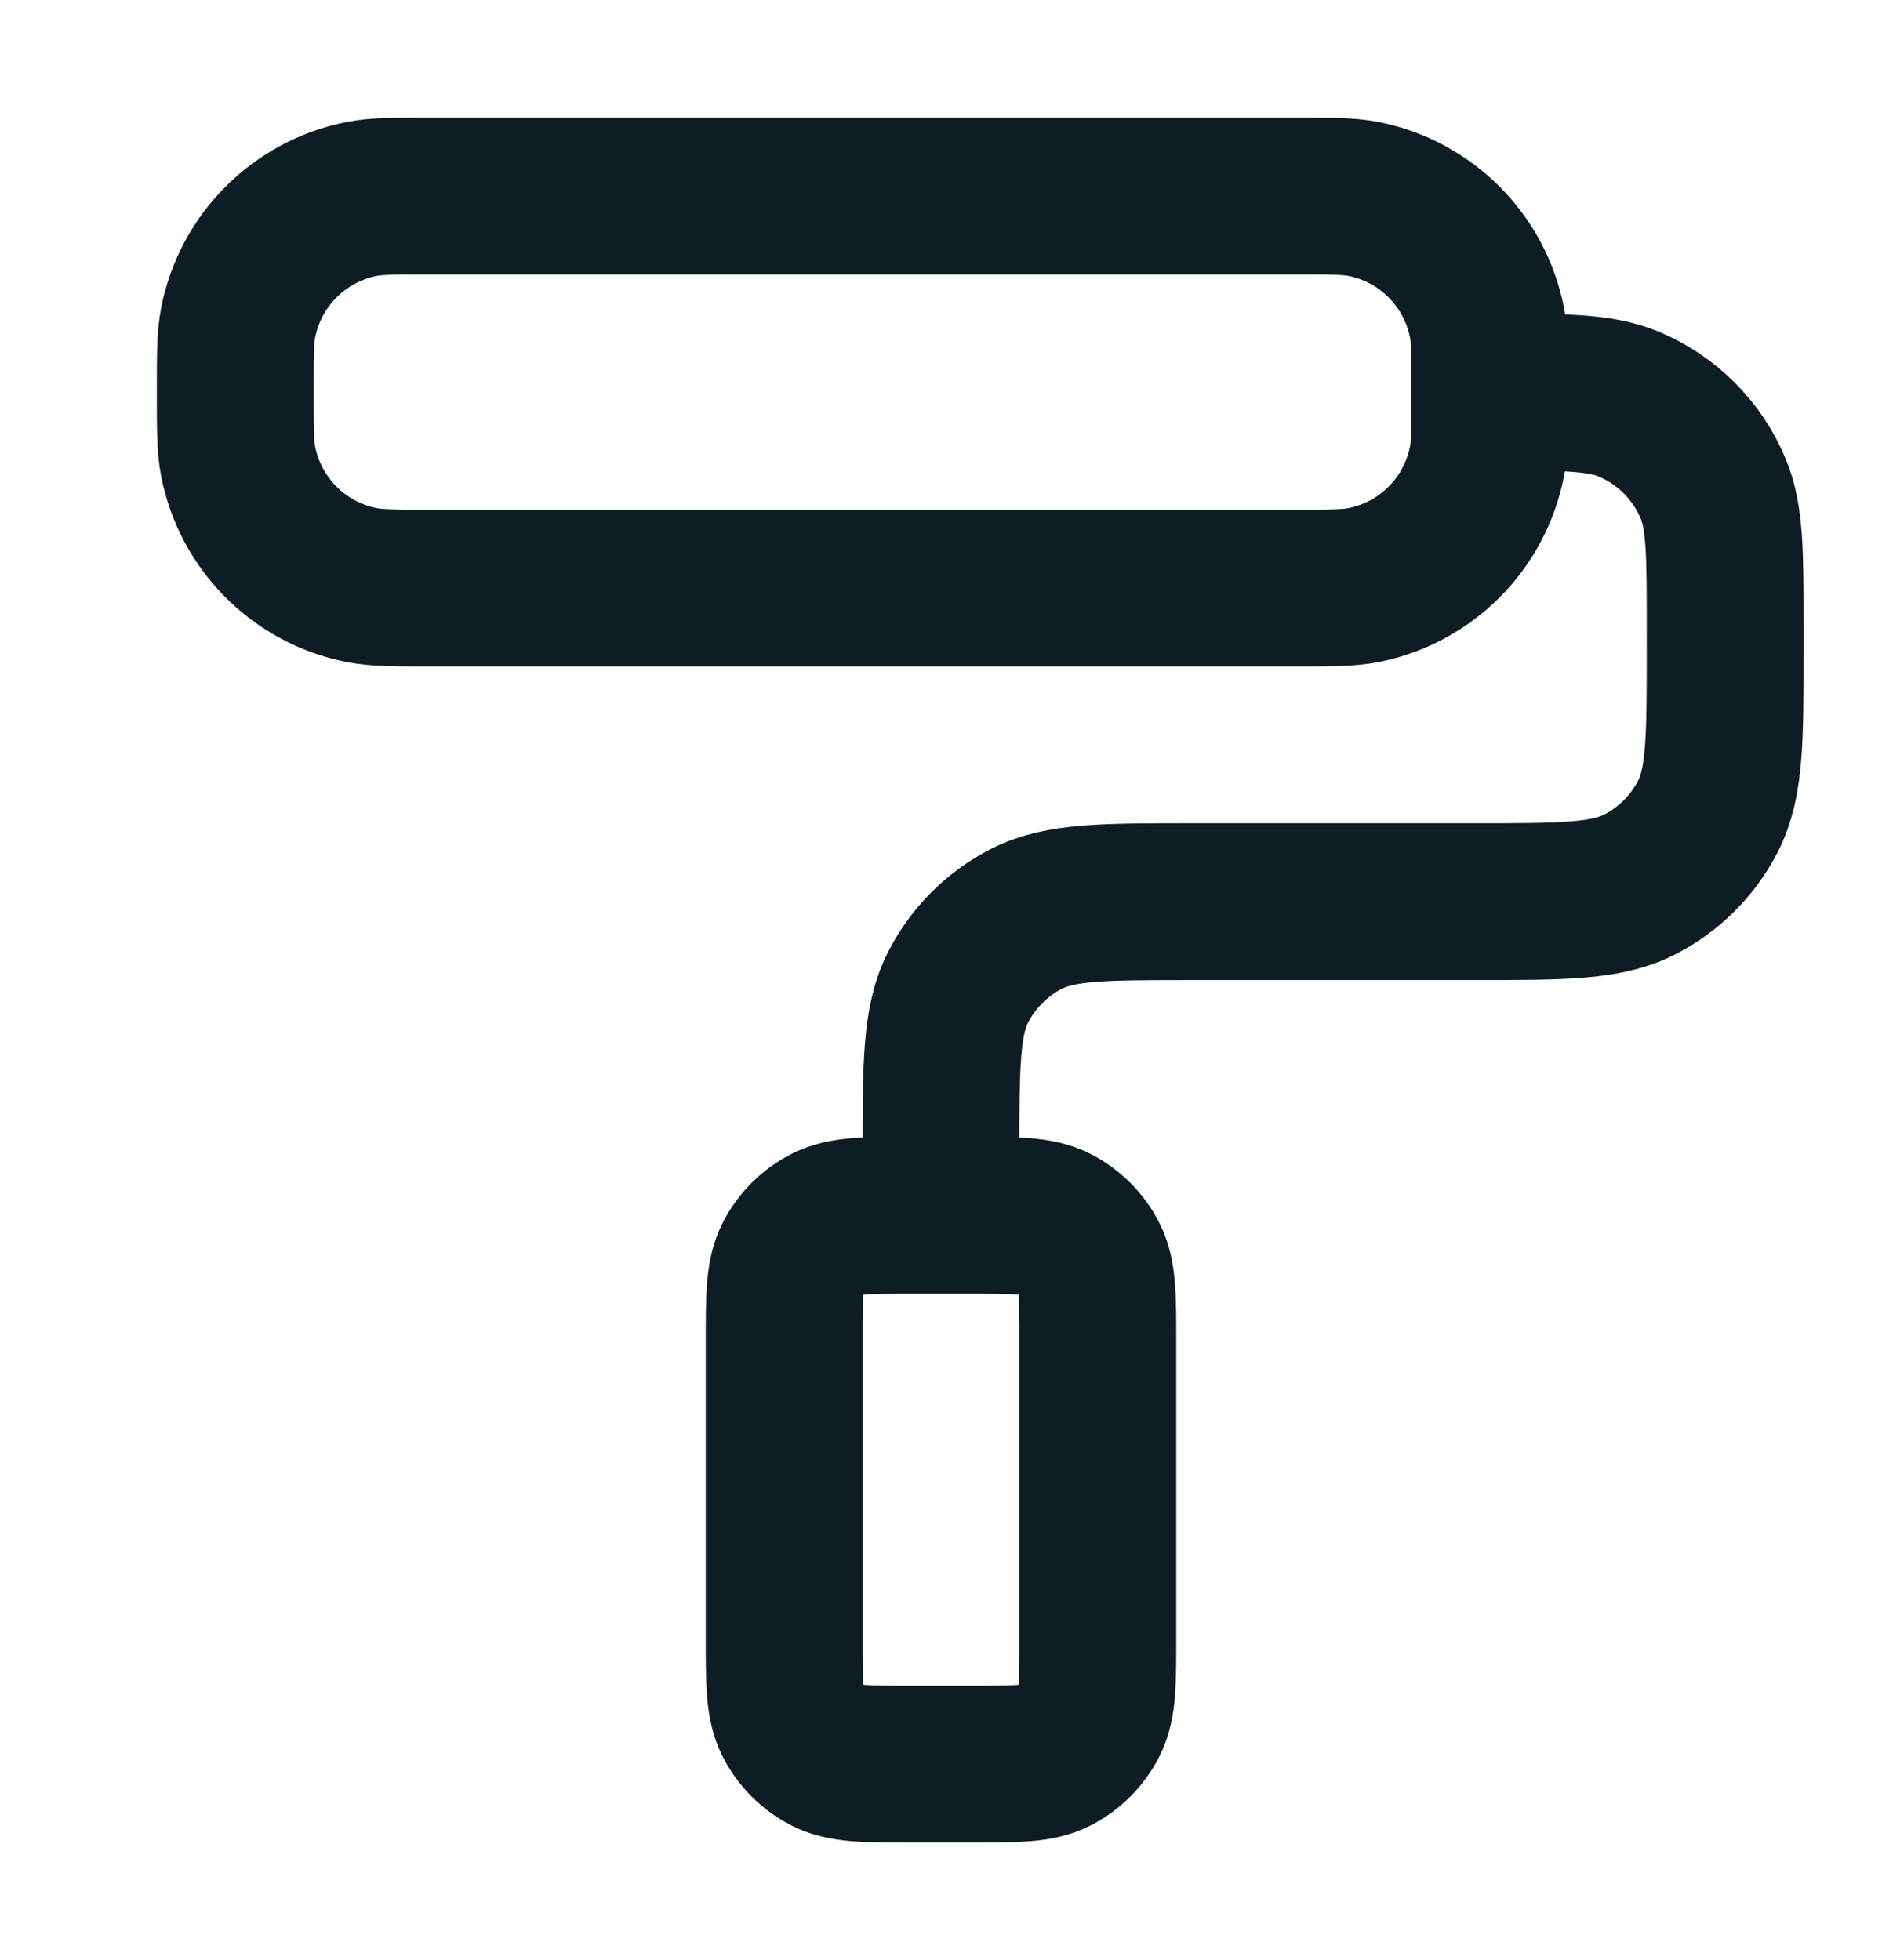 <svg xmlns="http://www.w3.org/2000/svg" width="24" height="25" viewBox="0 0 24 25" fill="none">
<path d="M19 5C19 5.465 19 5.697 18.962 5.89C18.804 6.684 18.184 7.304 17.39 7.462C17.197 7.5 16.965 7.5 16.5 7.5H5.5C5.035 7.5 4.803 7.5 4.61 7.462C3.816 7.304 3.196 6.684 3.038 5.89C3 5.697 3 5.465 3 5C3 4.535 3 4.303 3.038 4.11C3.196 3.316 3.816 2.696 4.61 2.538C4.803 2.5 5.035 2.5 5.5 2.5H16.5C16.965 2.5 17.197 2.5 17.39 2.538C18.184 2.696 18.804 3.316 18.962 4.11C19 4.303 19 4.535 19 5ZM19 5C19.932 5 20.398 5 20.765 5.152C21.255 5.355 21.645 5.745 21.848 6.235C22 6.602 22 7.068 22 8V8.3C22 9.42 22 9.98 21.782 10.408C21.59 10.784 21.284 11.09 20.908 11.282C20.48 11.5 19.92 11.5 18.8 11.5H15.2C14.08 11.5 13.52 11.5 13.092 11.718C12.716 11.91 12.41 12.216 12.218 12.592C12 13.02 12 13.58 12 14.7V15.5M11.6 22.5H12.4C12.96 22.5 13.24 22.5 13.454 22.391C13.642 22.295 13.795 22.142 13.891 21.954C14 21.74 14 21.46 14 20.9V17.1C14 16.54 14 16.26 13.891 16.046C13.795 15.858 13.642 15.705 13.454 15.609C13.24 15.5 12.96 15.5 12.4 15.5H11.6C11.04 15.5 10.76 15.5 10.546 15.609C10.358 15.705 10.205 15.858 10.109 16.046C10 16.26 10 16.54 10 17.1V20.9C10 21.46 10 21.74 10.109 21.954C10.205 22.142 10.358 22.295 10.546 22.391C10.76 22.5 11.04 22.5 11.6 22.5Z" stroke="#0E1D24" stroke-width="2" stroke-linecap="round" stroke-linejoin="round"/>
</svg>